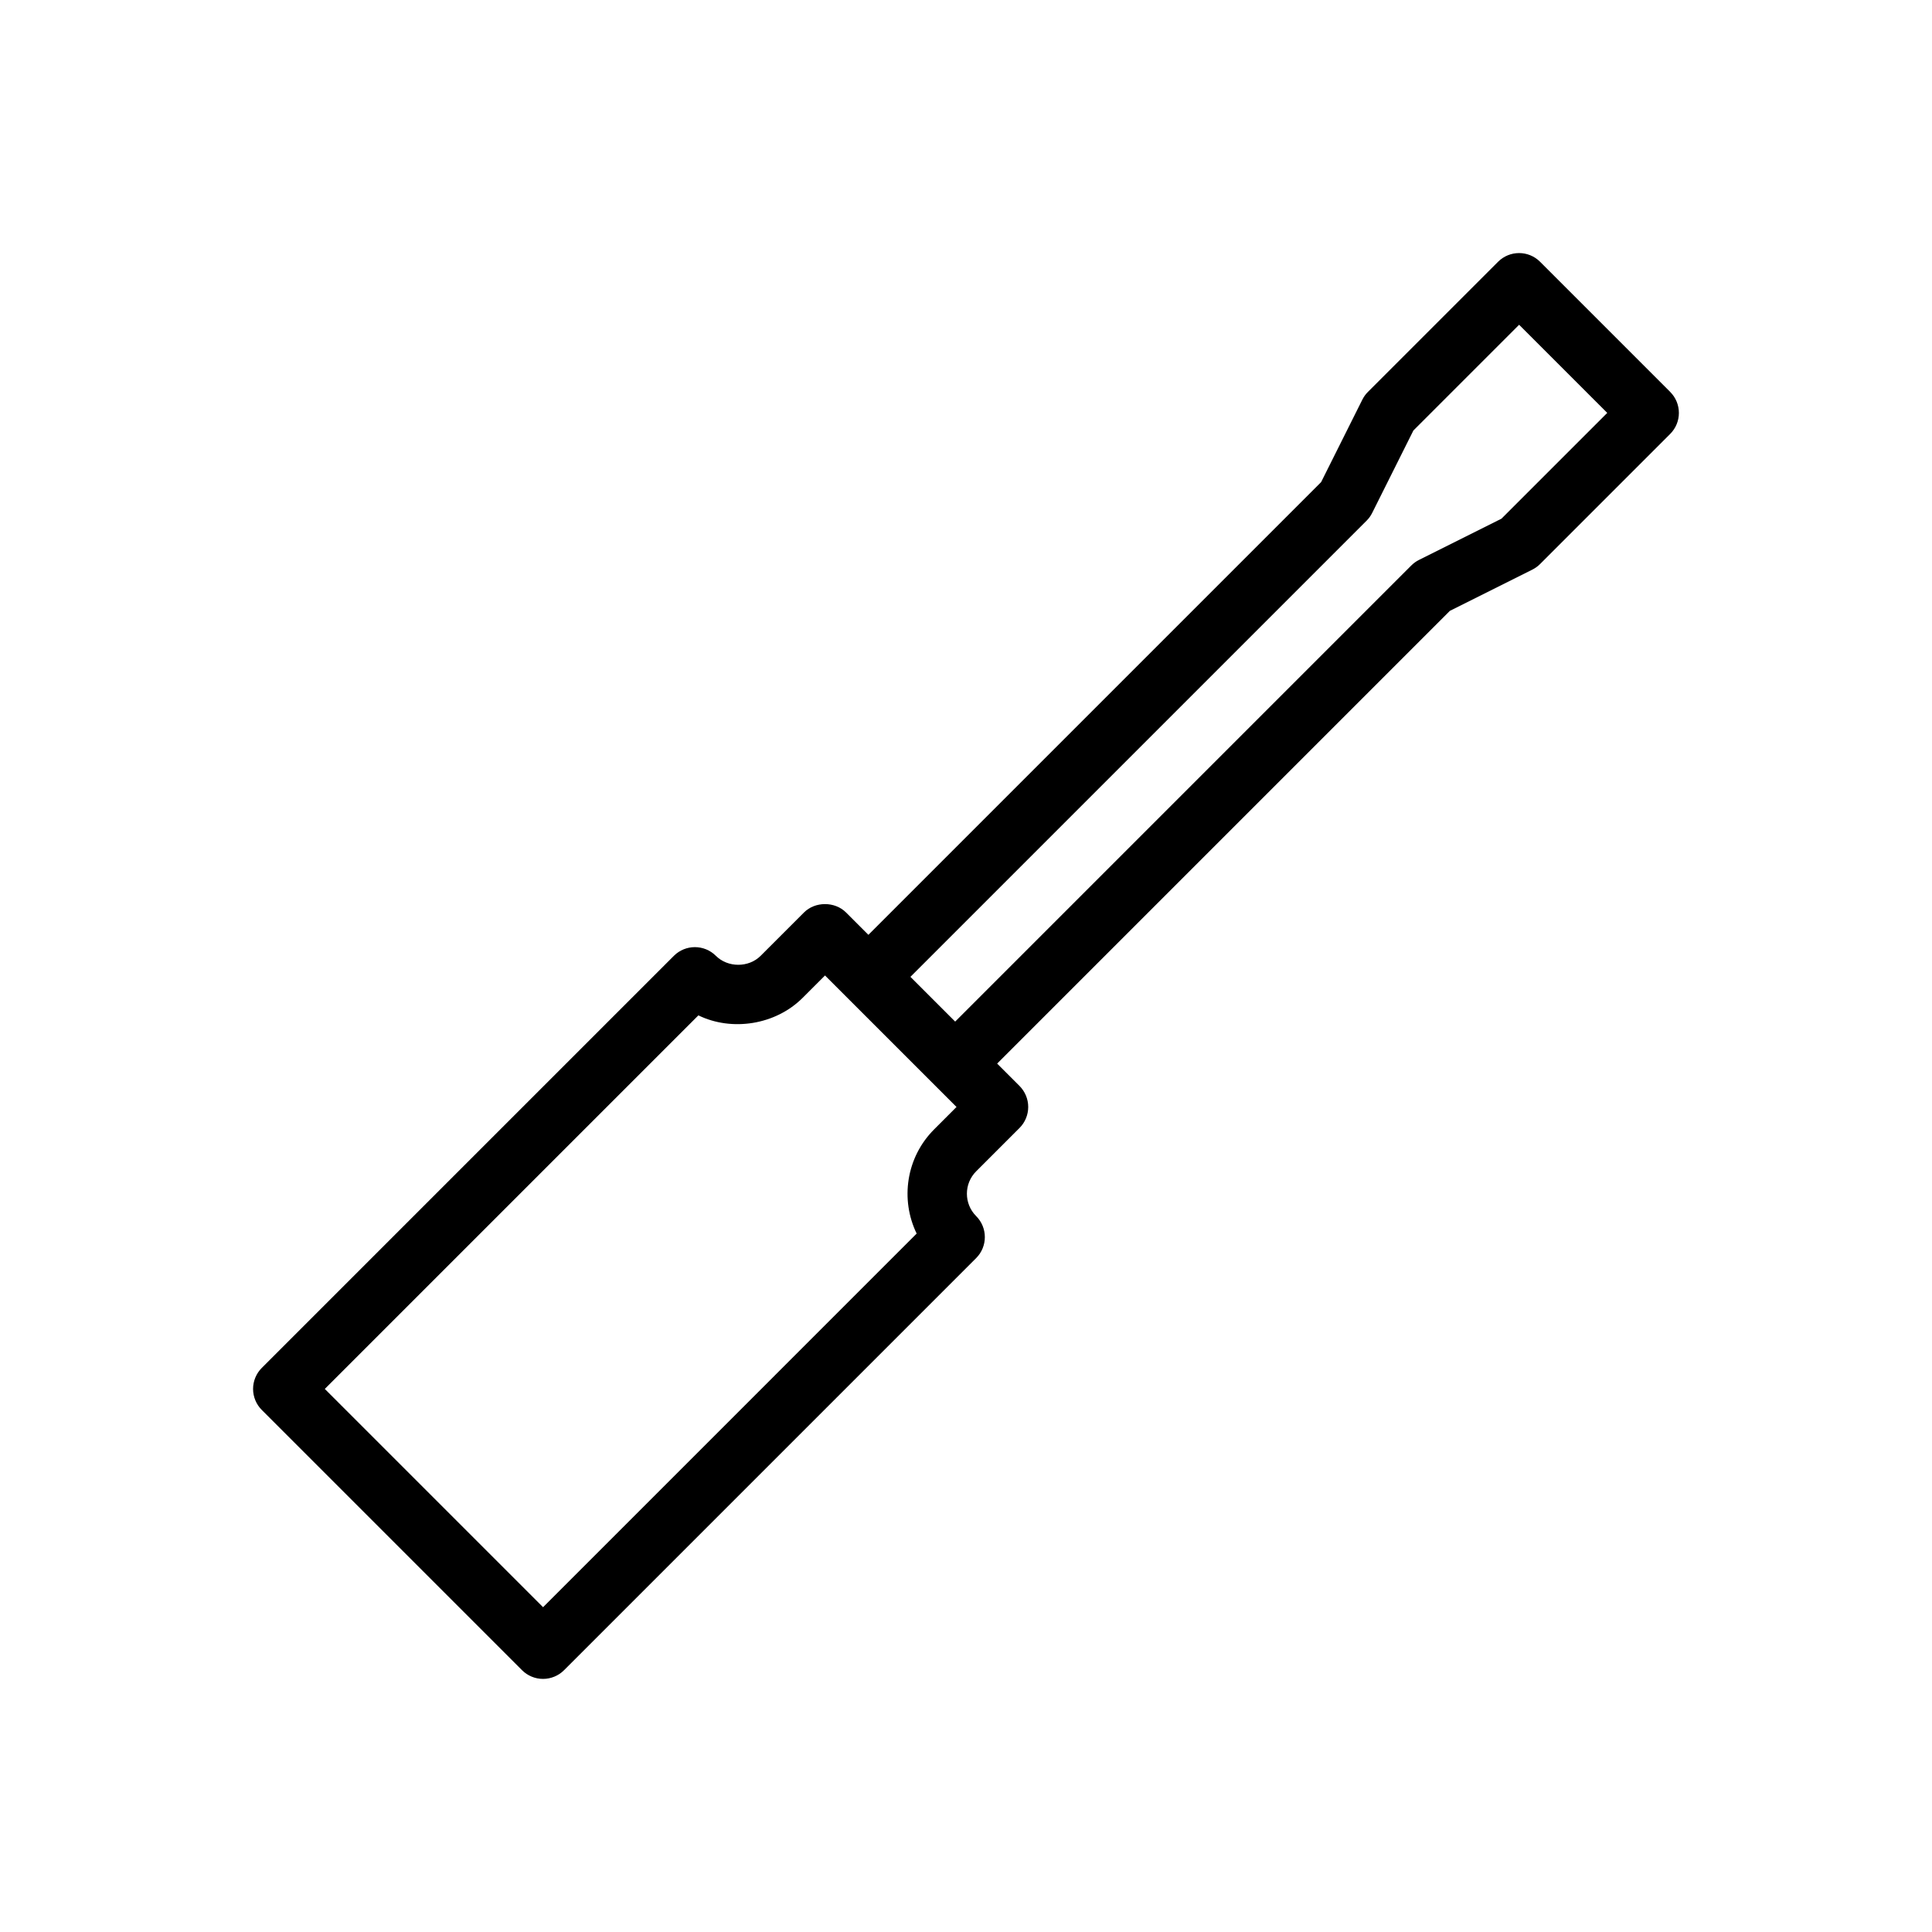 <?xml version="1.0" encoding="UTF-8"?>
<!-- Uploaded to: ICON Repo, www.svgrepo.com, Generator: ICON Repo Mixer Tools -->
<svg fill="#000000" width="800px" height="800px" version="1.1" viewBox="144 144 512 512" xmlns="http://www.w3.org/2000/svg">
 <path d="m586.62 247.86-34.484-34.488c-3.074-3.074-8.055-3.074-11.133 0l-34.488 34.488c-0.602 0.598-1.098 1.289-1.477 2.047l-10.926 21.852-119.98 119.98-5.93-5.93c-2.953-2.953-8.18-2.953-11.133 0l-11.496 11.496c-3.168 3.168-8.691 3.164-11.859-0.004-3.074-3.066-8.055-3.07-11.133 0.004l-109.21 109.21c-1.473 1.477-2.305 3.481-2.305 5.566 0 2.086 0.832 4.09 2.305 5.566l68.973 68.973c1.477 1.477 3.481 2.305 5.566 2.305 2.086 0 4.09-0.832 5.566-2.305l109.21-109.21c3.074-3.07 3.074-8.055 0.004-11.133-3.269-3.269-3.269-8.59-0.004-11.859l11.496-11.496c1.477-1.477 2.305-3.481 2.305-5.566s-0.832-4.09-2.305-5.566l-5.93-5.93 119.98-119.98 21.852-10.926c0.758-0.379 1.449-0.875 2.047-1.477l34.488-34.488c3.07-3.07 3.07-8.051-0.004-11.125zm-195.06 195.43c-7.457 7.457-9.004 18.625-4.637 27.621l-99.008 99.012-57.84-57.84 99.004-99c8.879 4.32 20.438 2.543 27.629-4.644l5.93-5.93 34.848 34.848zm150.35-161.84-21.852 10.926c-0.758 0.379-1.449 0.875-2.047 1.477l-120.88 120.88-11.859-11.859 120.89-120.89c0.602-0.598 1.098-1.289 1.477-2.047l10.926-21.852 28.016-28.016 23.355 23.355z"/>
</svg>